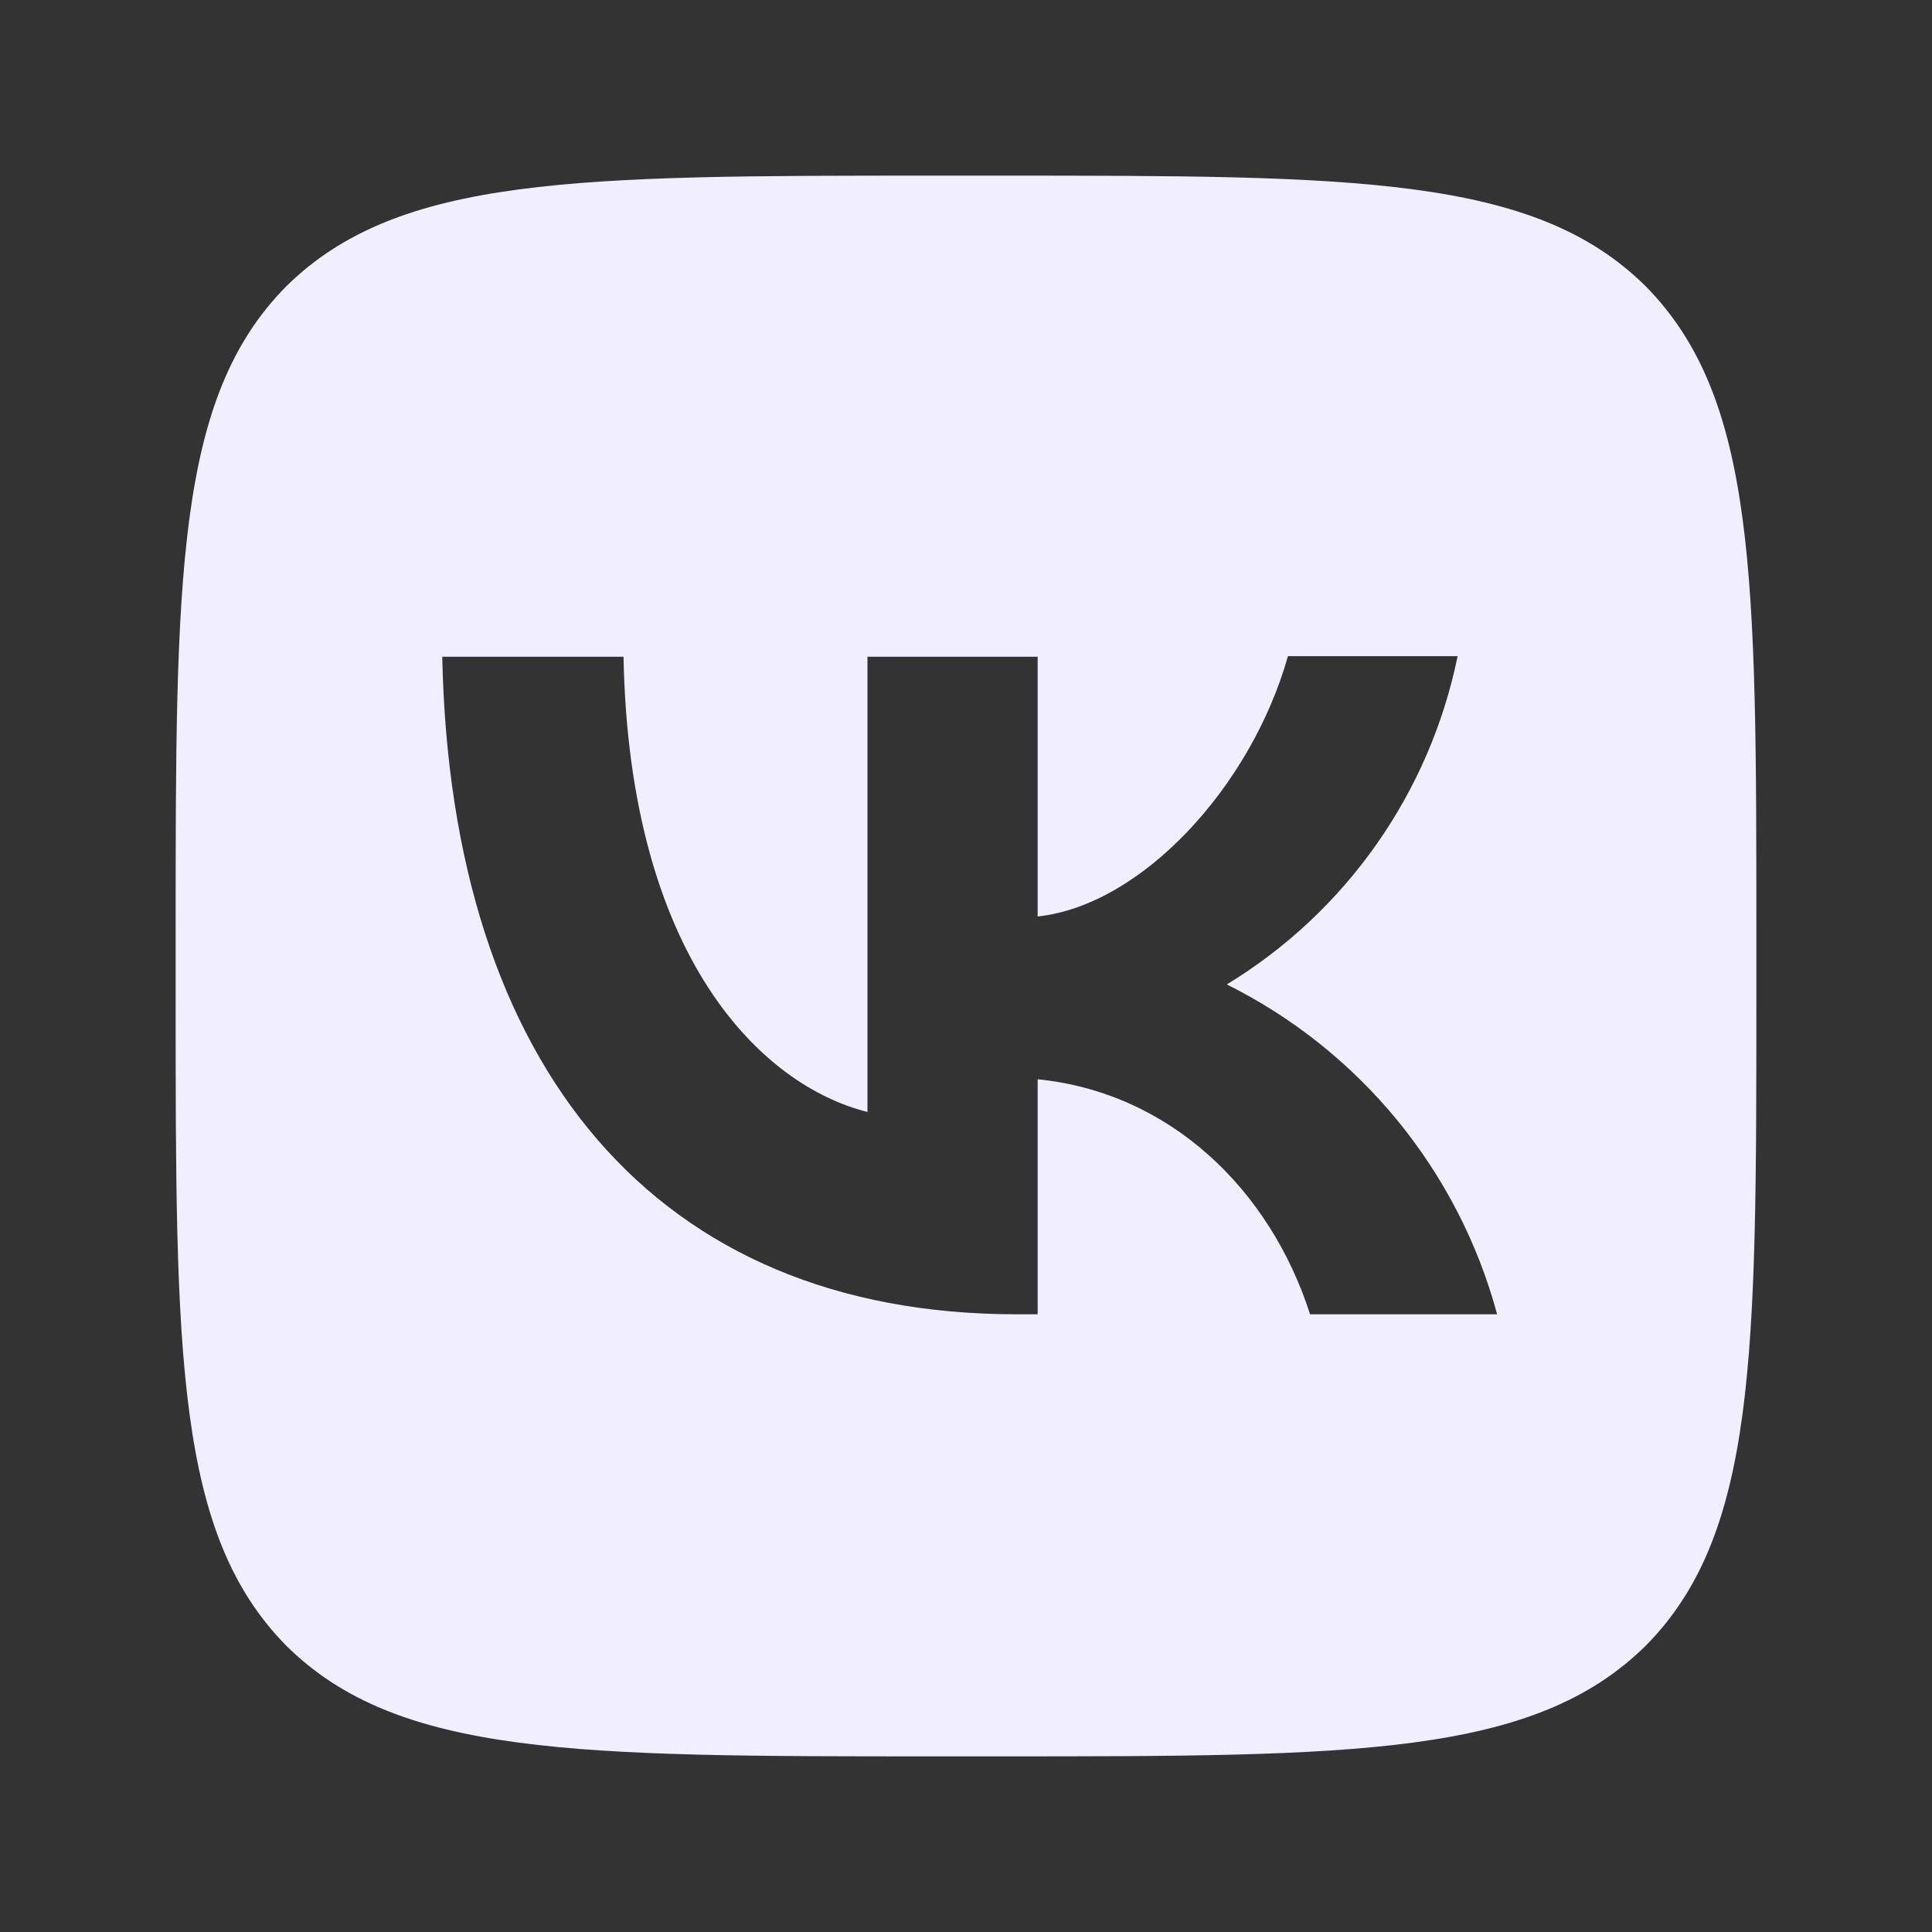<?xml version="1.0" encoding="UTF-8"?> <svg xmlns="http://www.w3.org/2000/svg" width="22" height="22" viewBox="0 0 22 22" fill="none"><rect x="0" y="0" width="22" height="22" fill="#333333" stroke="none"/><path d="M3.26 3.26C2 4.532 2 6.566 2 10.64V11.36C2 15.428 2 17.462 3.26 18.74C4.532 20 6.566 20 10.64 20H11.36C15.428 20 17.462 20 18.74 18.74C20 17.468 20 15.434 20 11.36V10.64C20 6.572 20 4.538 18.74 3.26C17.468 2 15.434 2 11.36 2H10.64C6.572 2 4.538 2 3.26 3.26ZM5.036 7.478H7.1C7.166 10.91 8.678 12.362 9.878 12.662V7.478H11.816V10.436C12.998 10.31 14.246 8.96 14.666 7.472H16.598C16.441 8.242 16.126 8.972 15.674 9.615C15.222 10.258 14.642 10.801 13.97 11.21C14.719 11.583 15.381 12.11 15.912 12.758C16.442 13.405 16.83 14.158 17.048 14.966H14.918C14.462 13.544 13.322 12.44 11.816 12.29V14.966H11.576C7.472 14.966 5.132 12.158 5.036 7.478Z" fill="#F0EEFF"></path></svg> 